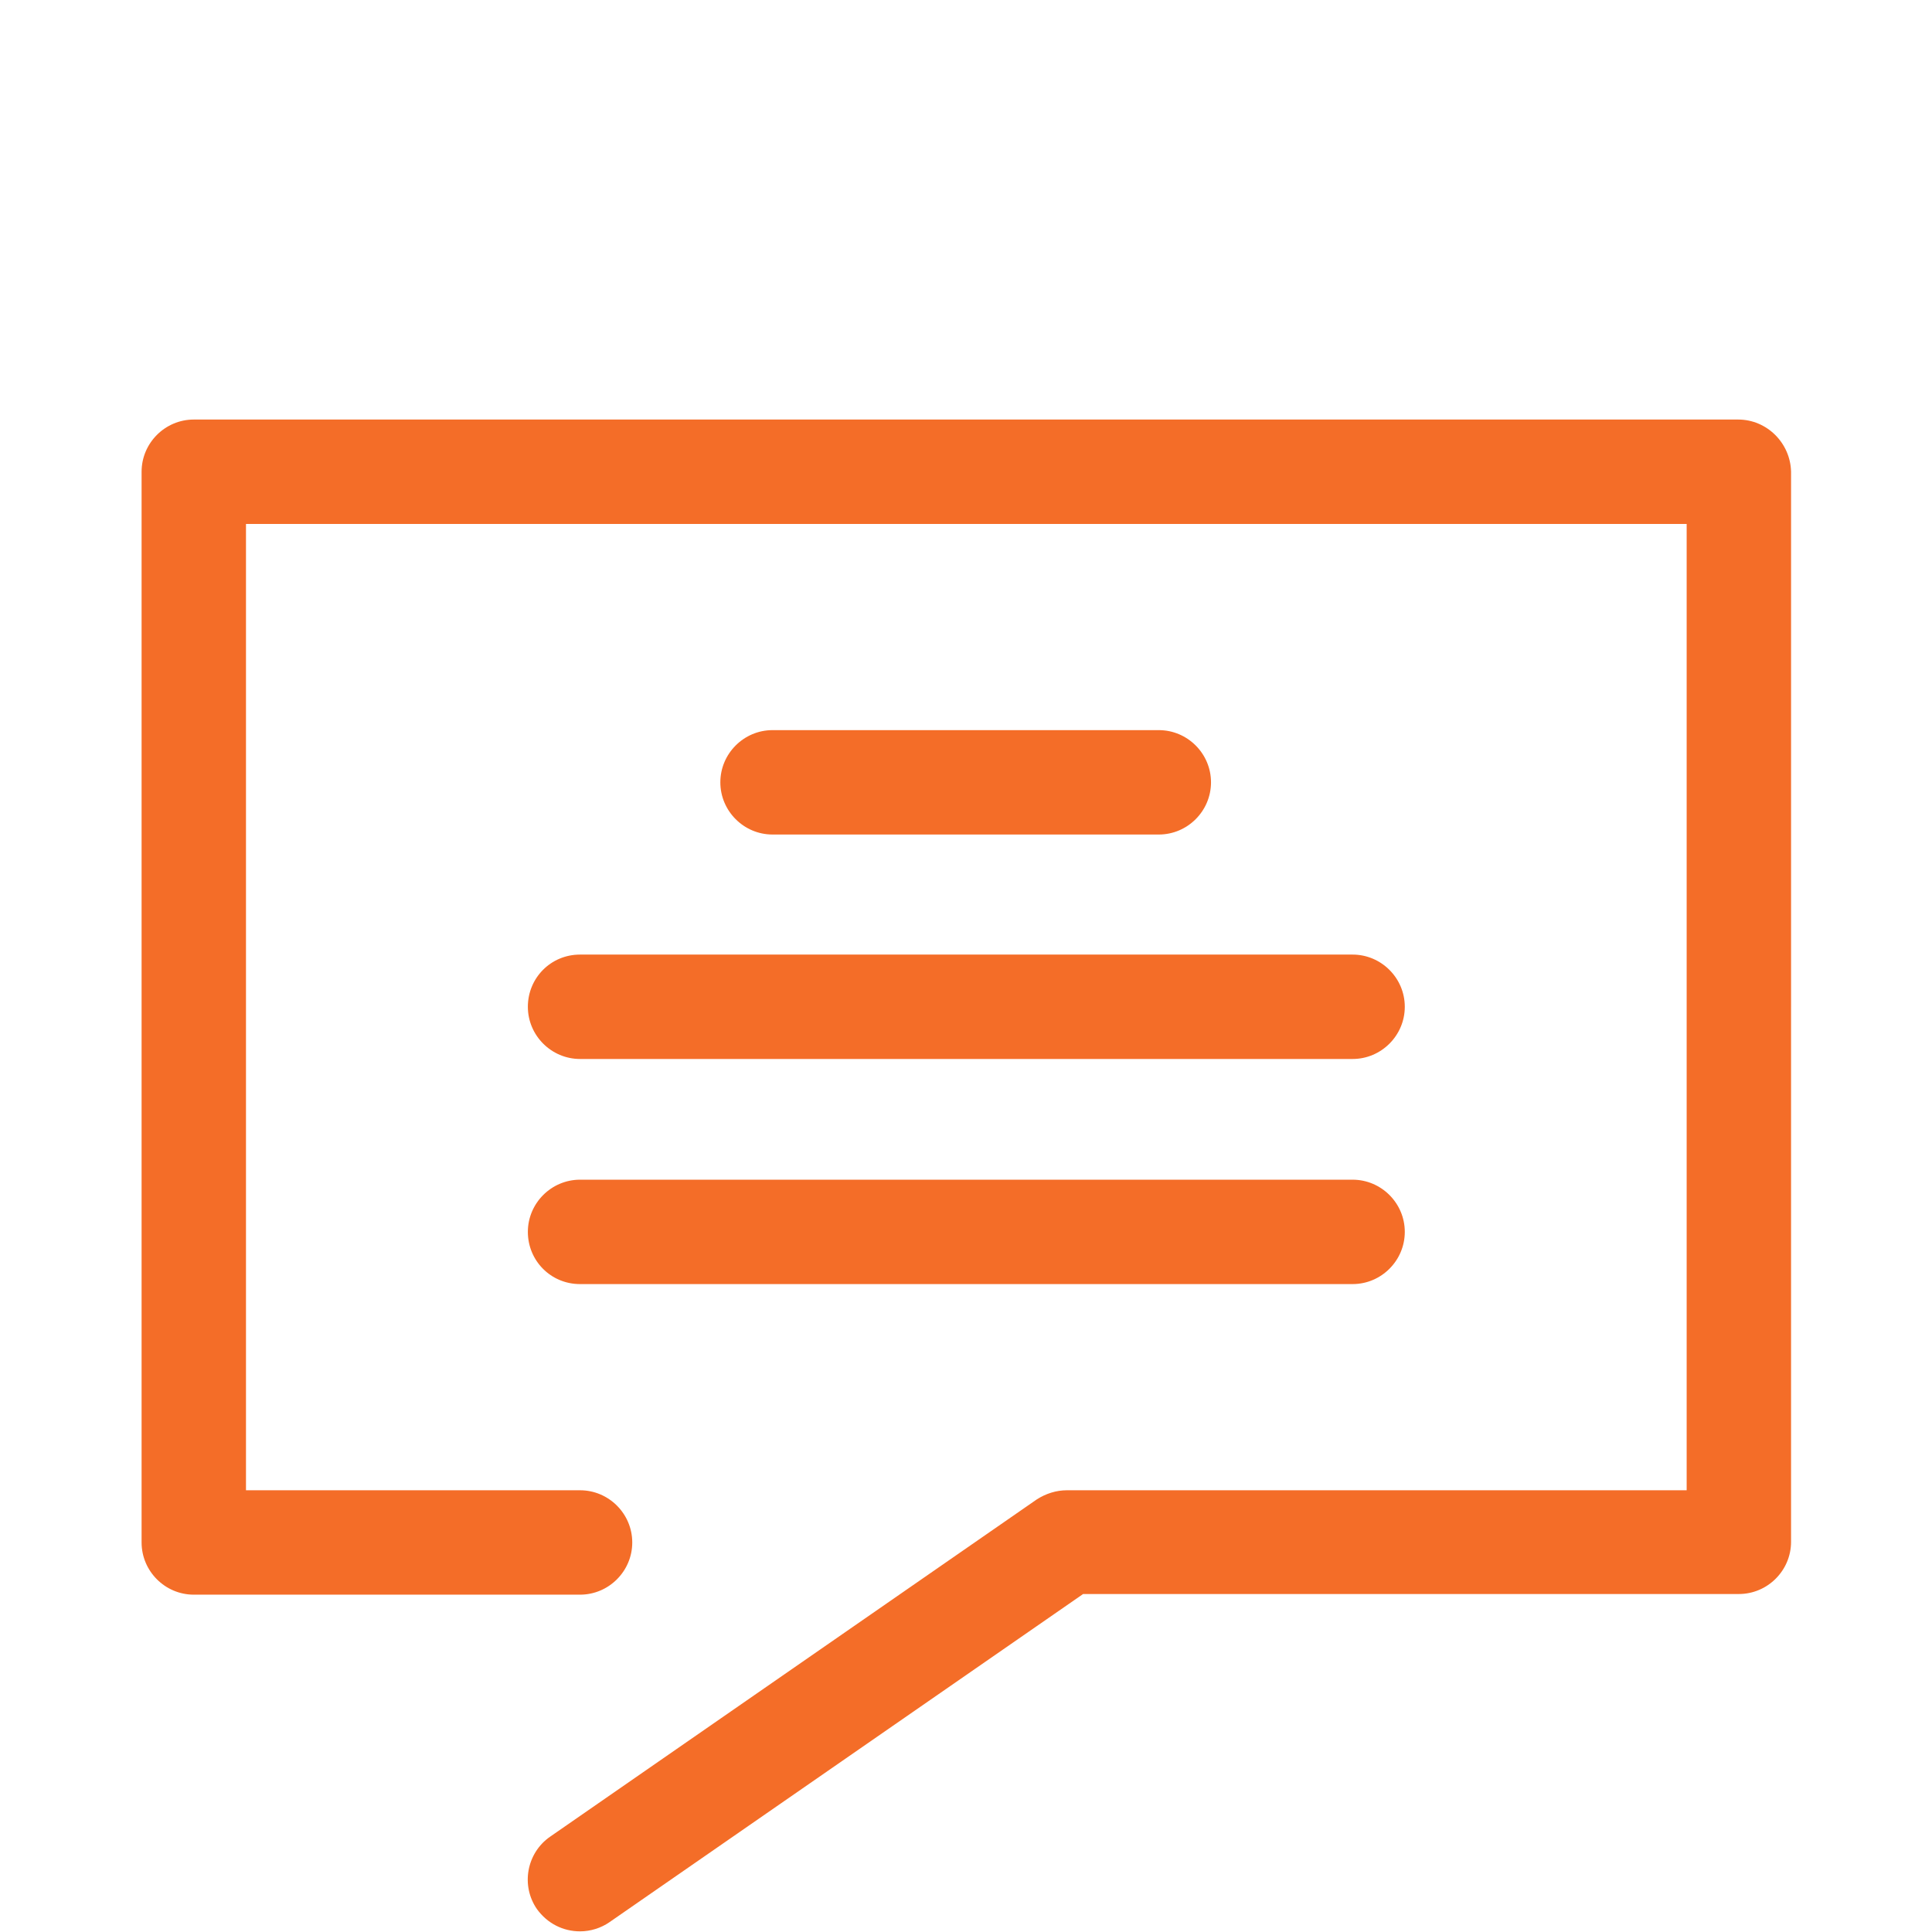 <?xml version="1.0" encoding="utf-8"?>
<!-- Generator: Adobe Illustrator 24.0.0, SVG Export Plug-In . SVG Version: 6.00 Build 0)  -->
<svg version="1.1" id="Layer_1" xmlns="http://www.w3.org/2000/svg" xmlns:xlink="http://www.w3.org/1999/xlink" x="0px" y="0px"
	 viewBox="0 0 296.1 296.1" style="enable-background:new 0 0 296.1 296.1;" xml:space="preserve">
<style type="text/css">
	.st0{fill:#F46D28;}
</style>
<g>
	<path class="st0" d="M266.4,64.3H29.7c-4.4,0-8,3.6-8,8v164.1c0,4.4,3.6,8,8,8h59.2c4.4,0,8-3.6,8-8c0-4.4-3.6-8-8-8H37.7V80.3
		h220.8v148.1h-95c-1.6,0-3.2,0.5-4.6,1.4l-74.6,51.7c-3.6,2.5-4.5,7.5-2,11.1c1.6,2.2,4,3.4,6.6,3.4c1.6,0,3.2-0.5,4.5-1.4
		l72.6-50.3h100.5c4.4,0,8-3.6,8-8V72.3C274.4,67.9,270.8,64.3,266.4,64.3z"/>
	<path class="st0" d="M177.6,127.9c4.4,0,8-3.6,8-8s-3.6-8-8-8h-59.2c-4.4,0-8,3.6-8,8s3.6,8,8,8H177.6z"/>
	<path class="st0" d="M80.9,154.3c0,4.4,3.6,8,8,8h118.4c4.4,0,8-3.6,8-8c0-4.4-3.6-8-8-8H88.9C84.4,146.3,80.9,149.9,80.9,154.3z"
		/>
	<path class="st0" d="M88.9,196.8h118.4c4.4,0,8-3.6,8-8c0-4.4-3.6-8-8-8H88.9c-4.4,0-8,3.6-8,8C80.9,193.2,84.4,196.8,88.9,196.8z"
		/>
</g>
</svg>

